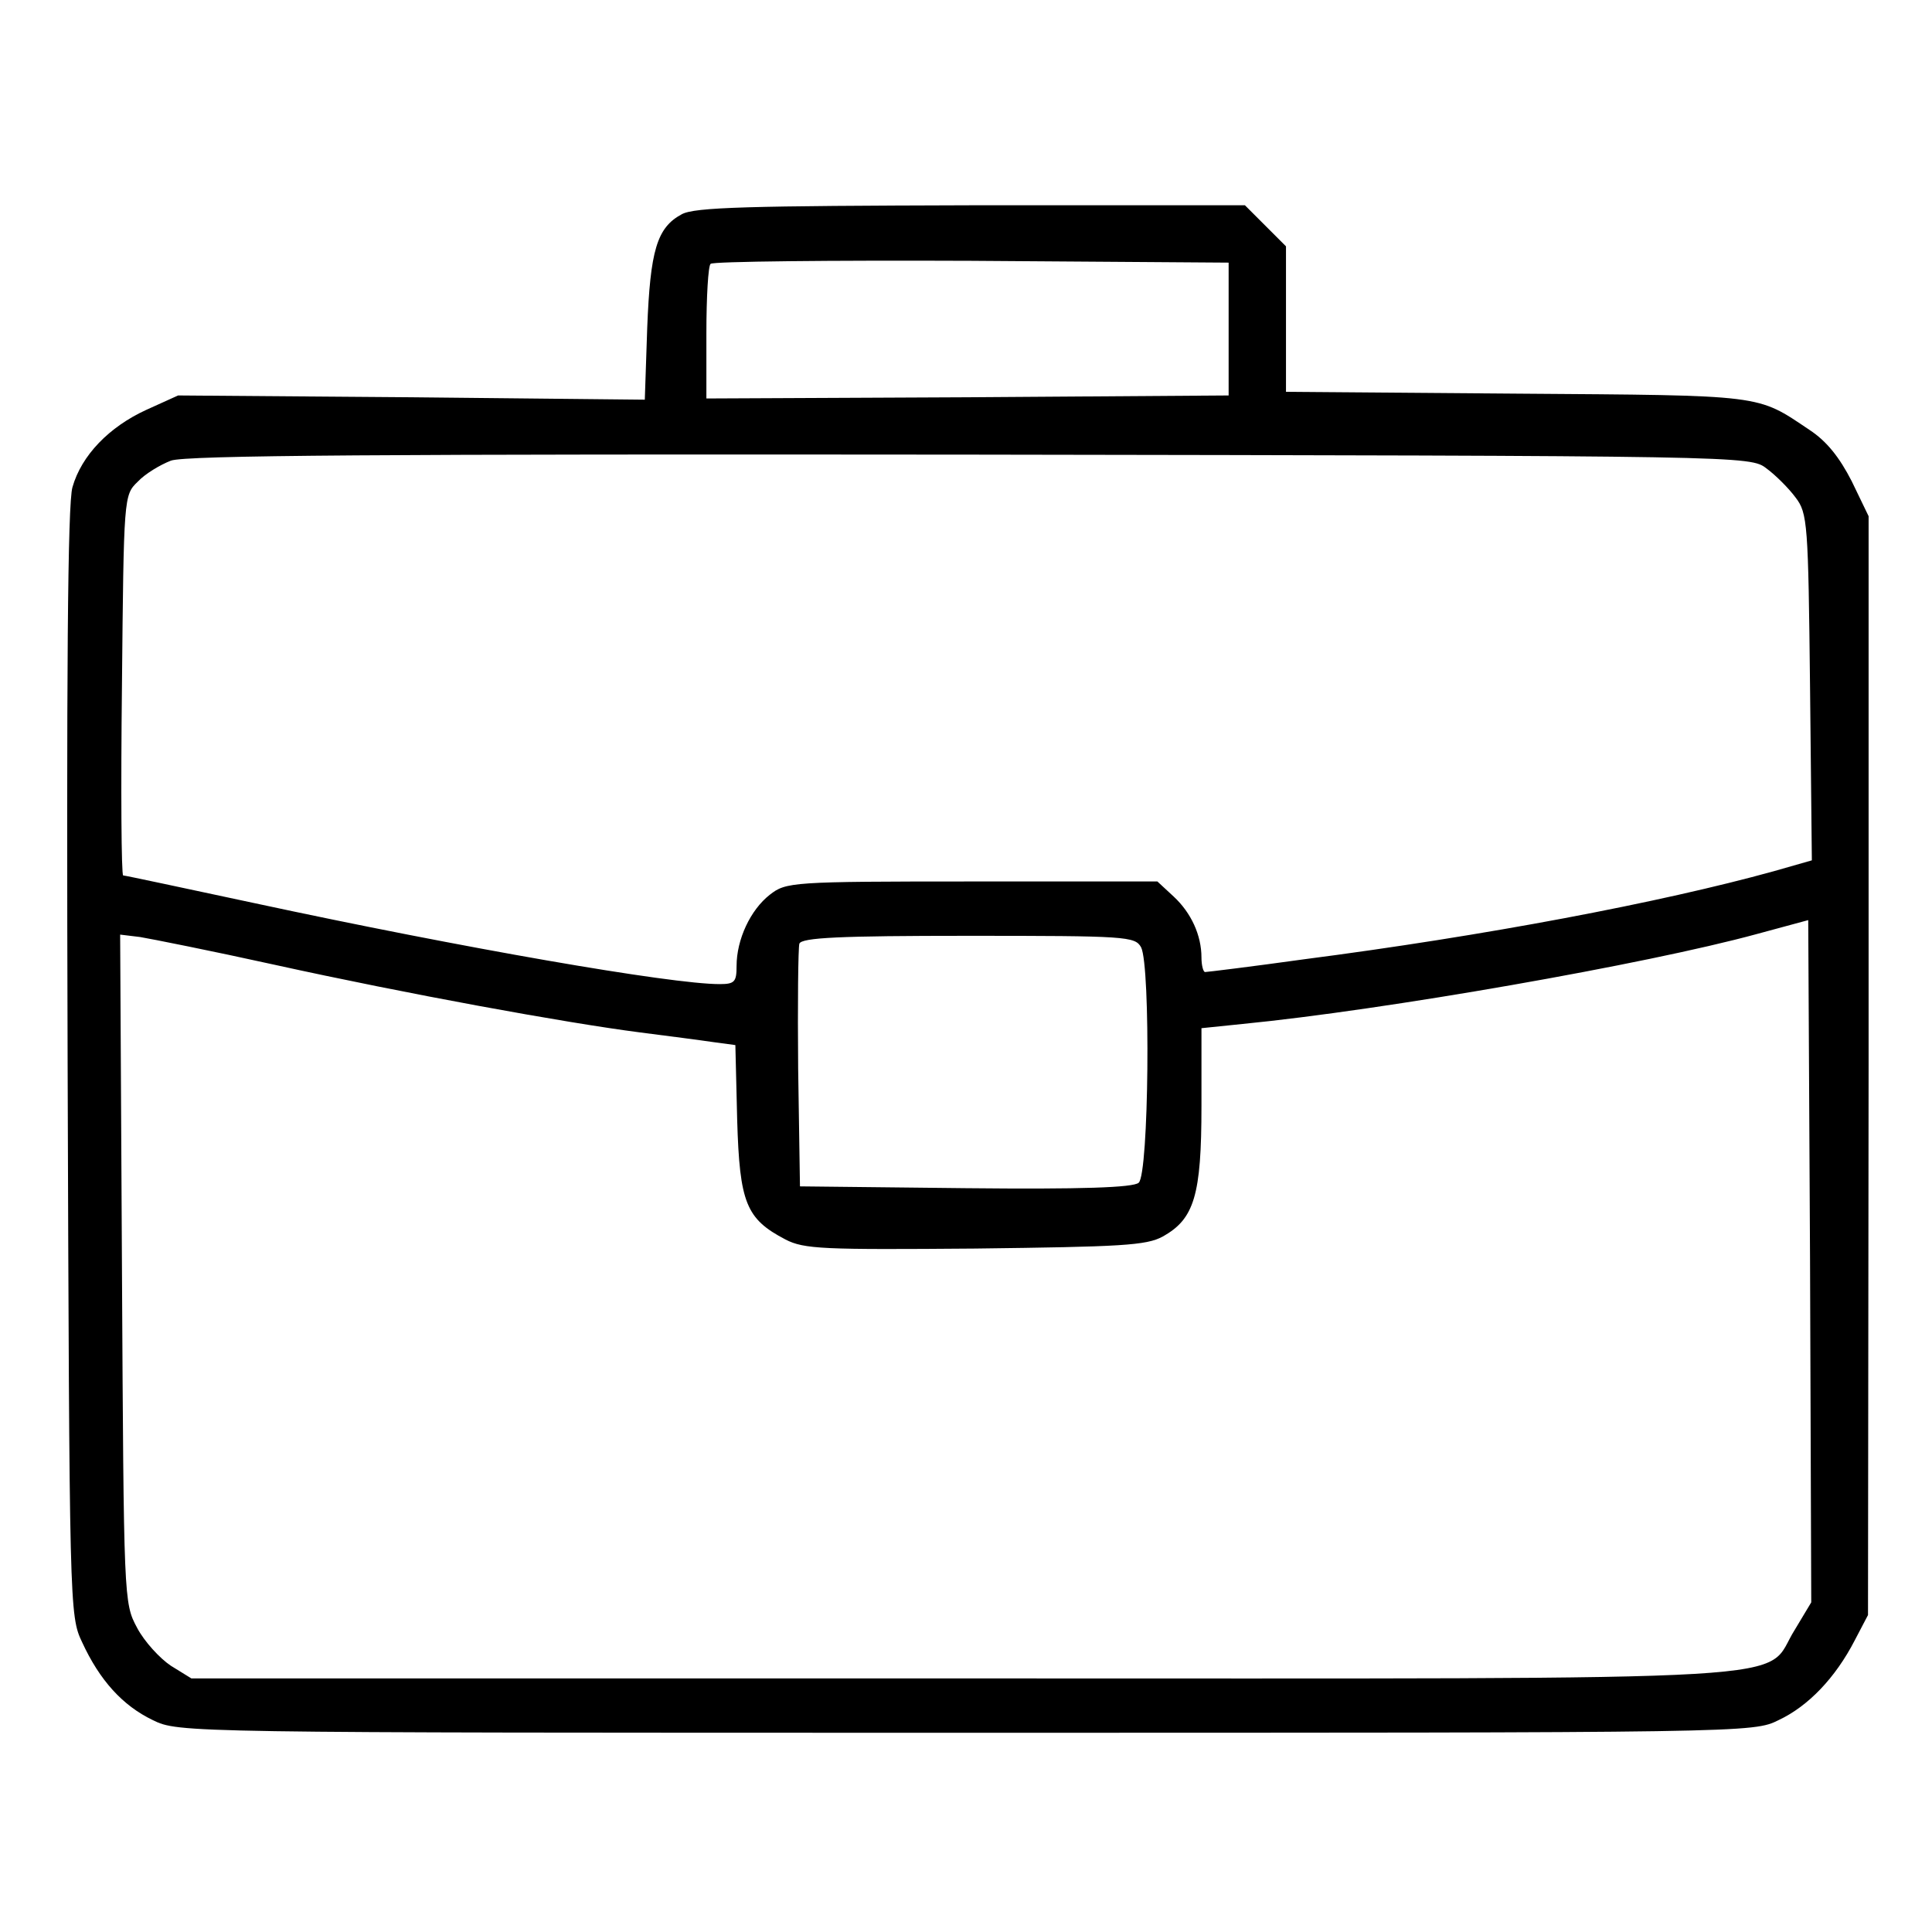 <?xml version="1.0" standalone="no"?>
<!DOCTYPE svg PUBLIC "-//W3C//DTD SVG 20010904//EN"
 "http://www.w3.org/TR/2001/REC-SVG-20010904/DTD/svg10.dtd">
<svg version="1.0" xmlns="http://www.w3.org/2000/svg"
 width="320pt" height="320pt" viewBox="0 0 320 320"
 preserveAspectRatio="xMidYMid meet">

<g transform="translate(0,320) scale(0.1,-0.1)"
fill="#000000" stroke="none">
<path d="M1129 2845 c-41 -22 -52 -60 -57 -188 l-4 -119 -387 4 -386 3 -53
-24 c-61 -28 -107 -75 -122 -128 -8 -27 -10 -310 -8 -953 3 -904 3 -916 24
-960 29 -63 67 -105 117 -129 43 -21 47 -21 1347 -21 1298 0 1304 0 1346 21
49 23 94 70 126 132 l22 42 1 910 0 910 -28 58 c-20 39 -41 66 -70 85 -88 59
-72 57 -484 60 l-383 3 0 121 0 120 -34 34 -34 34 -454 0 c-367 -1 -458 -3
-479 -15z m906 -190 l0 -110 -432 -3 -433 -2 0 108 c0 60 3 112 7 115 3 4 198
6 432 5 l426 -3 0 -110z m891 -231 c15 -11 37 -33 48 -48 20 -26 21 -43 24
-314 l3 -287 -63 -18 c-188 -52 -478 -107 -779 -146 -86 -12 -160 -21 -163
-21 -3 0 -6 11 -6 24 0 37 -17 74 -46 101 l-27 25 -307 0 c-300 0 -308 -1
-335 -22 -32 -25 -55 -74 -55 -118 0 -26 -3 -30 -28 -30 -81 0 -426 60 -770
134 -117 25 -215 46 -218 46 -3 0 -4 142 -2 315 3 312 3 315 26 337 12 13 37
28 55 35 24 9 352 11 1324 10 1287 -2 1292 -2 1319 -23z m47 -1923 c-56 -88
70 -81 -1377 -81 l-1279 0 -34 21 c-18 12 -44 40 -56 63 -22 41 -22 45 -25
595 l-3 553 33 -4 c18 -3 119 -23 223 -46 218 -48 481 -96 605 -112 47 -6 101
-13 121 -16 l37 -5 3 -124 c4 -138 15 -164 80 -198 31 -16 62 -17 314 -15 242
3 284 5 311 20 52 29 64 68 64 216 l0 129 68 7 c235 23 669 99 852 149 l85 23
3 -565 2 -565 -27 -45z m-1083 1130 c16 -31 13 -376 -4 -390 -9 -8 -94 -11
-287 -9 l-274 3 -3 195 c-1 107 0 200 2 207 4 10 66 13 280 13 262 0 276 -1
286 -19z"/>
</g>
</svg>
